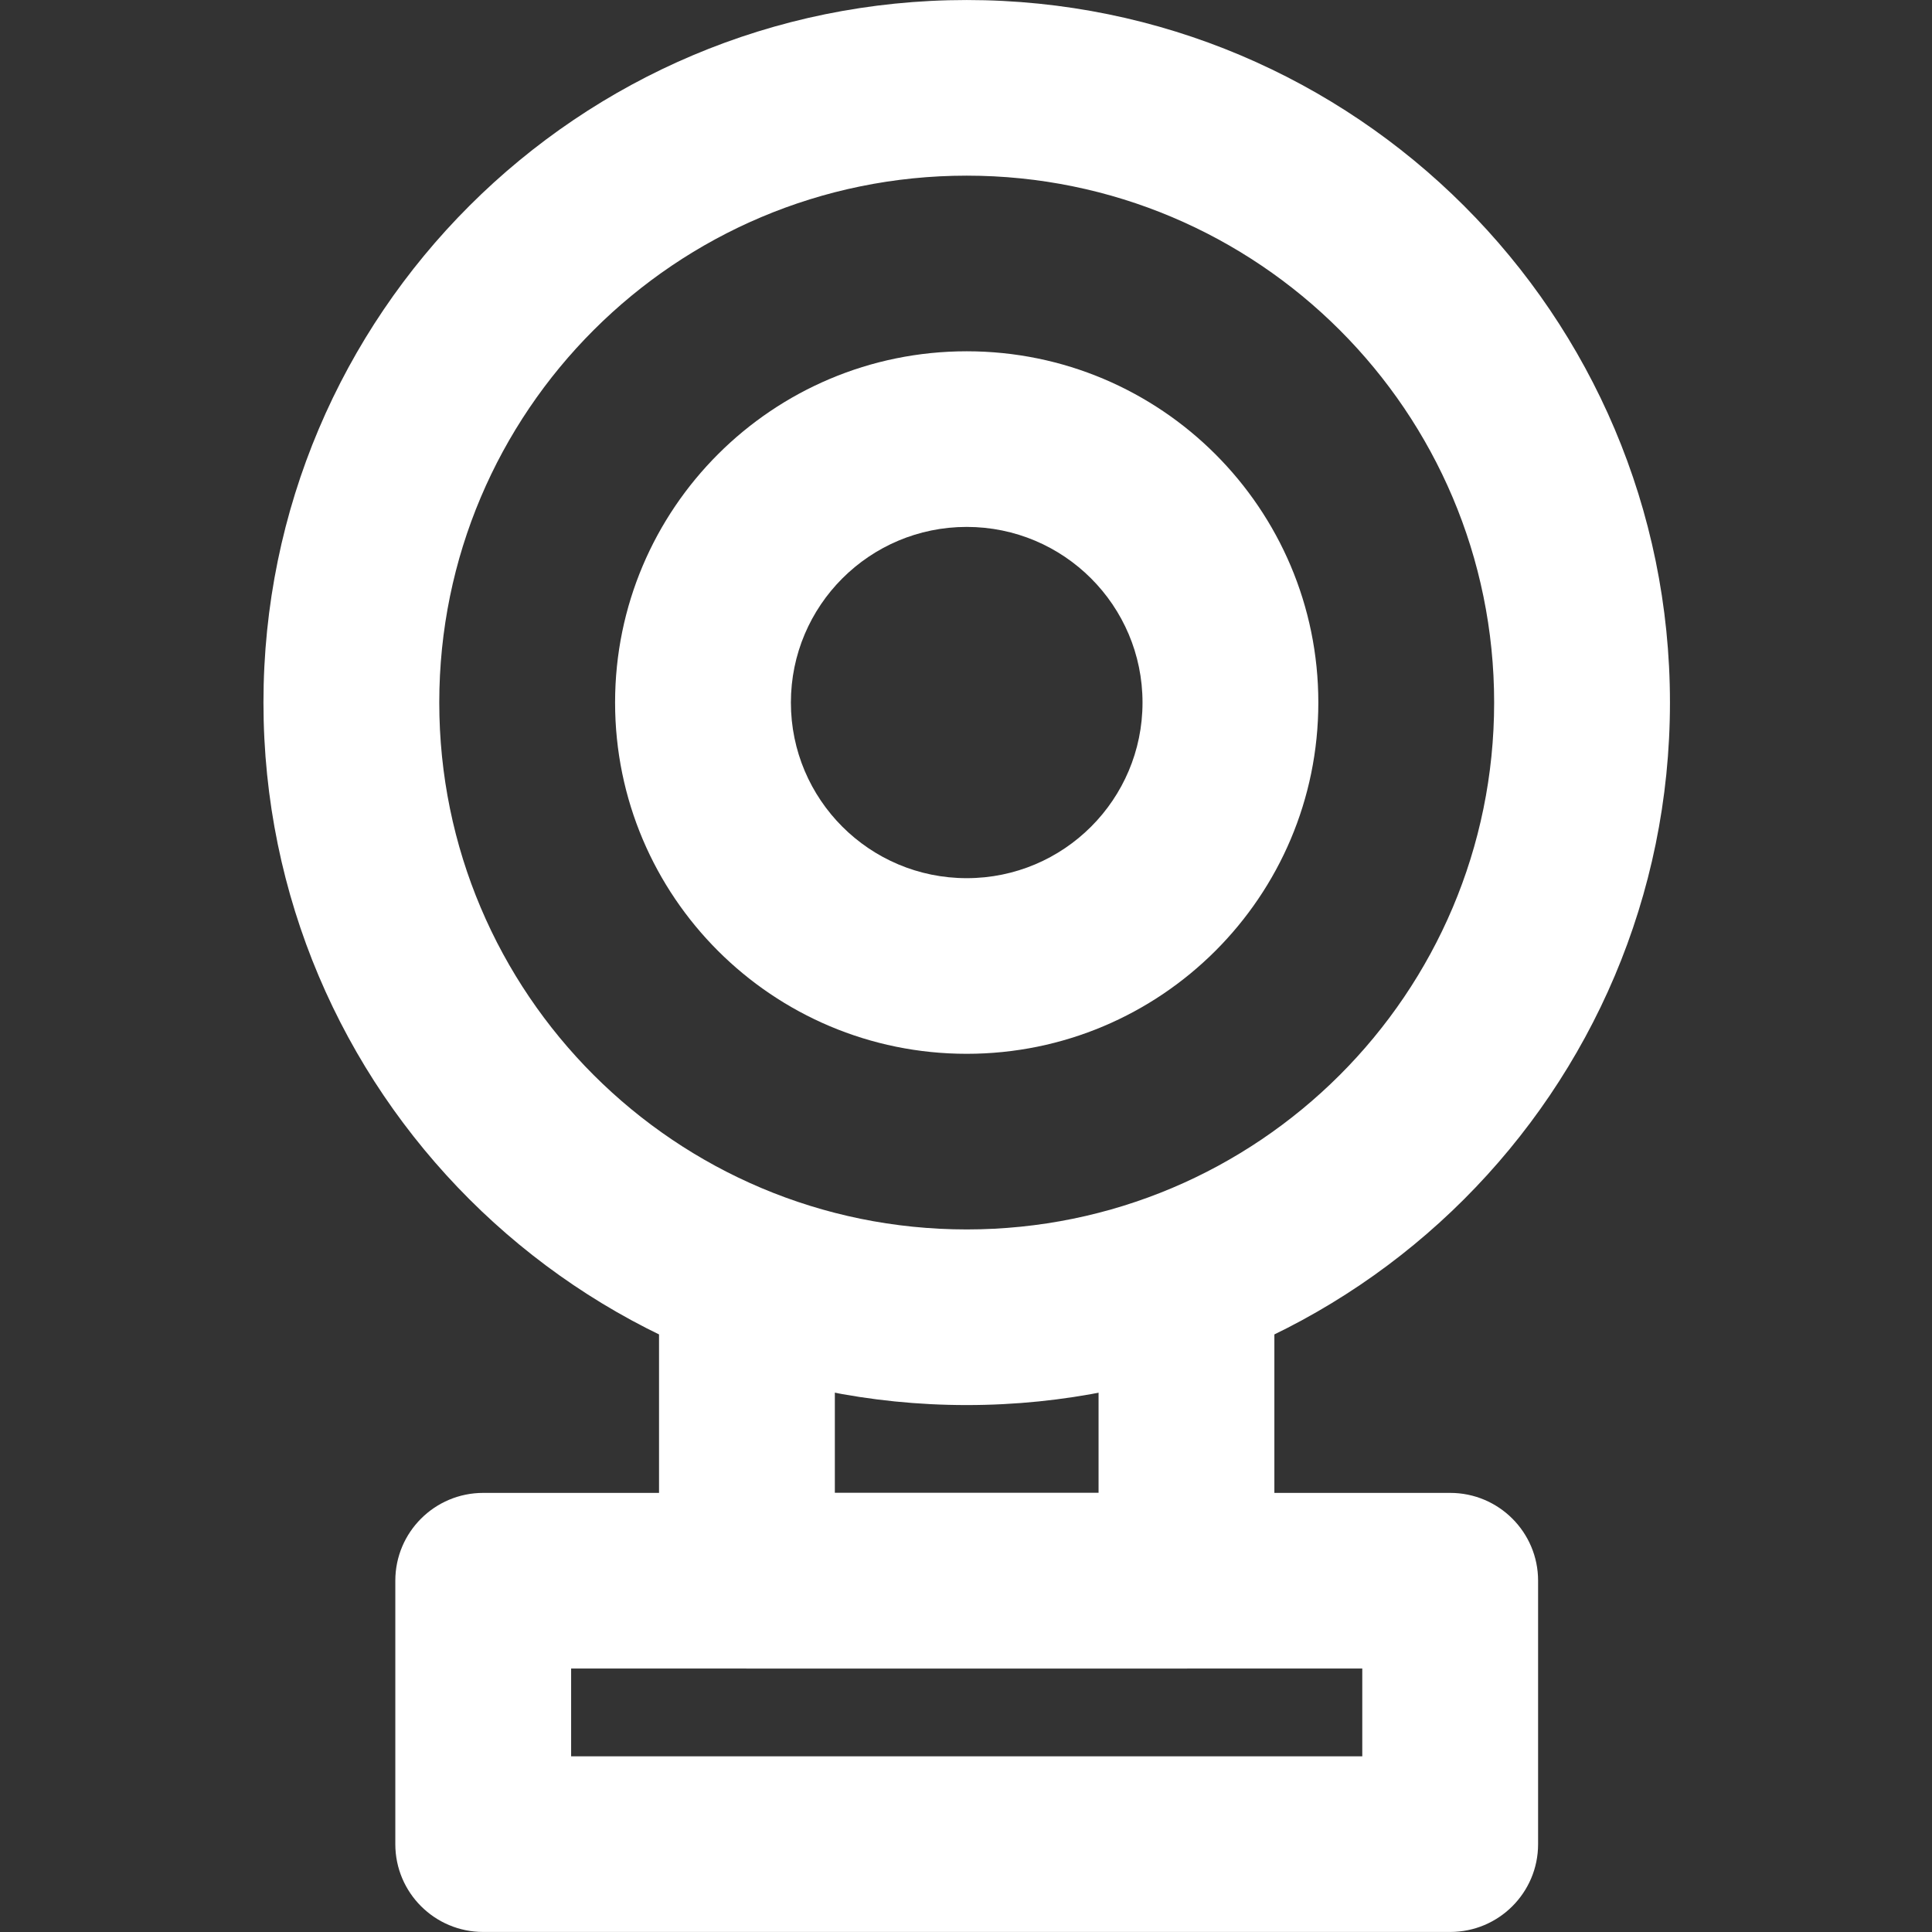 <?xml version="1.0" encoding="UTF-8"?>
<svg xmlns="http://www.w3.org/2000/svg" xmlns:xlink="http://www.w3.org/1999/xlink" width="500" viewBox="0 0 375 375" height="500" preserveAspectRatio="xMidYMid meet">
  <rect x="0" y="0" width="375" height="375" fill="#333333" stroke="none"/>
  <defs>
    <clipPath id="89ceaef017">
      <path d="M 51.137 0 L 324.137 0 L 324.137 273 L 51.137 273 Z M 51.137 0 " clip-rule="nonzero"></path>
    </clipPath>
  </defs>
  <path fill="#ffffff" d="M 162.043 289.77 L 162.043 247.156 L 127.918 247.156 L 127.918 306.812 C 127.918 316.227 135.559 323.859 144.98 323.859 L 230.293 323.859 C 239.715 323.859 247.355 316.227 247.355 306.812 L 247.355 247.156 L 213.23 247.156 L 213.23 289.77 Z M 162.043 289.77 " fill-opacity="1" fill-rule="evenodd"></path>
  <path fill="#ffffff" d="M 76.73 306.812 C 76.73 297.402 84.371 289.77 93.793 289.77 L 281.48 289.77 C 290.902 289.77 298.543 297.402 298.543 306.812 L 298.543 357.949 C 298.543 367.363 290.902 374.992 281.48 374.992 L 93.793 374.992 C 84.371 374.992 76.73 367.363 76.73 357.949 Z M 110.855 323.859 L 110.855 340.902 L 264.418 340.902 L 264.418 323.859 Z M 110.855 323.859 " fill-opacity="1" fill-rule="evenodd"></path>
  <path fill="#ffffff" d="M 187.637 102.273 C 168.789 102.273 153.512 117.539 153.512 136.363 C 153.512 155.191 168.789 170.453 187.637 170.453 C 206.484 170.453 221.762 155.191 221.762 136.363 C 221.762 117.539 206.484 102.273 187.637 102.273 Z M 119.387 136.363 C 119.387 98.711 149.941 68.184 187.637 68.184 C 225.328 68.184 255.887 98.711 255.887 136.363 C 255.887 174.02 225.328 204.543 187.637 204.543 C 149.941 204.543 119.387 174.02 119.387 136.363 Z M 119.387 136.363 " fill-opacity="1" fill-rule="evenodd"></path>
  <g clip-path="url(#89ceaef017)">
    <path fill="#ffffff" d="M 187.637 34.094 C 131.098 34.094 85.262 79.883 85.262 136.363 C 85.262 192.848 131.098 238.633 187.637 238.633 C 244.176 238.633 290.012 192.848 290.012 136.363 C 290.012 79.883 244.176 34.094 187.637 34.094 Z M 51.137 136.363 C 51.137 61.055 112.25 0.004 187.637 0.004 C 263.023 0.004 324.137 61.055 324.137 136.363 C 324.137 211.676 263.023 272.723 187.637 272.723 C 112.25 272.723 51.137 211.676 51.137 136.363 Z M 51.137 136.363 " fill-opacity="1" fill-rule="evenodd"></path>
  </g>
</svg>
